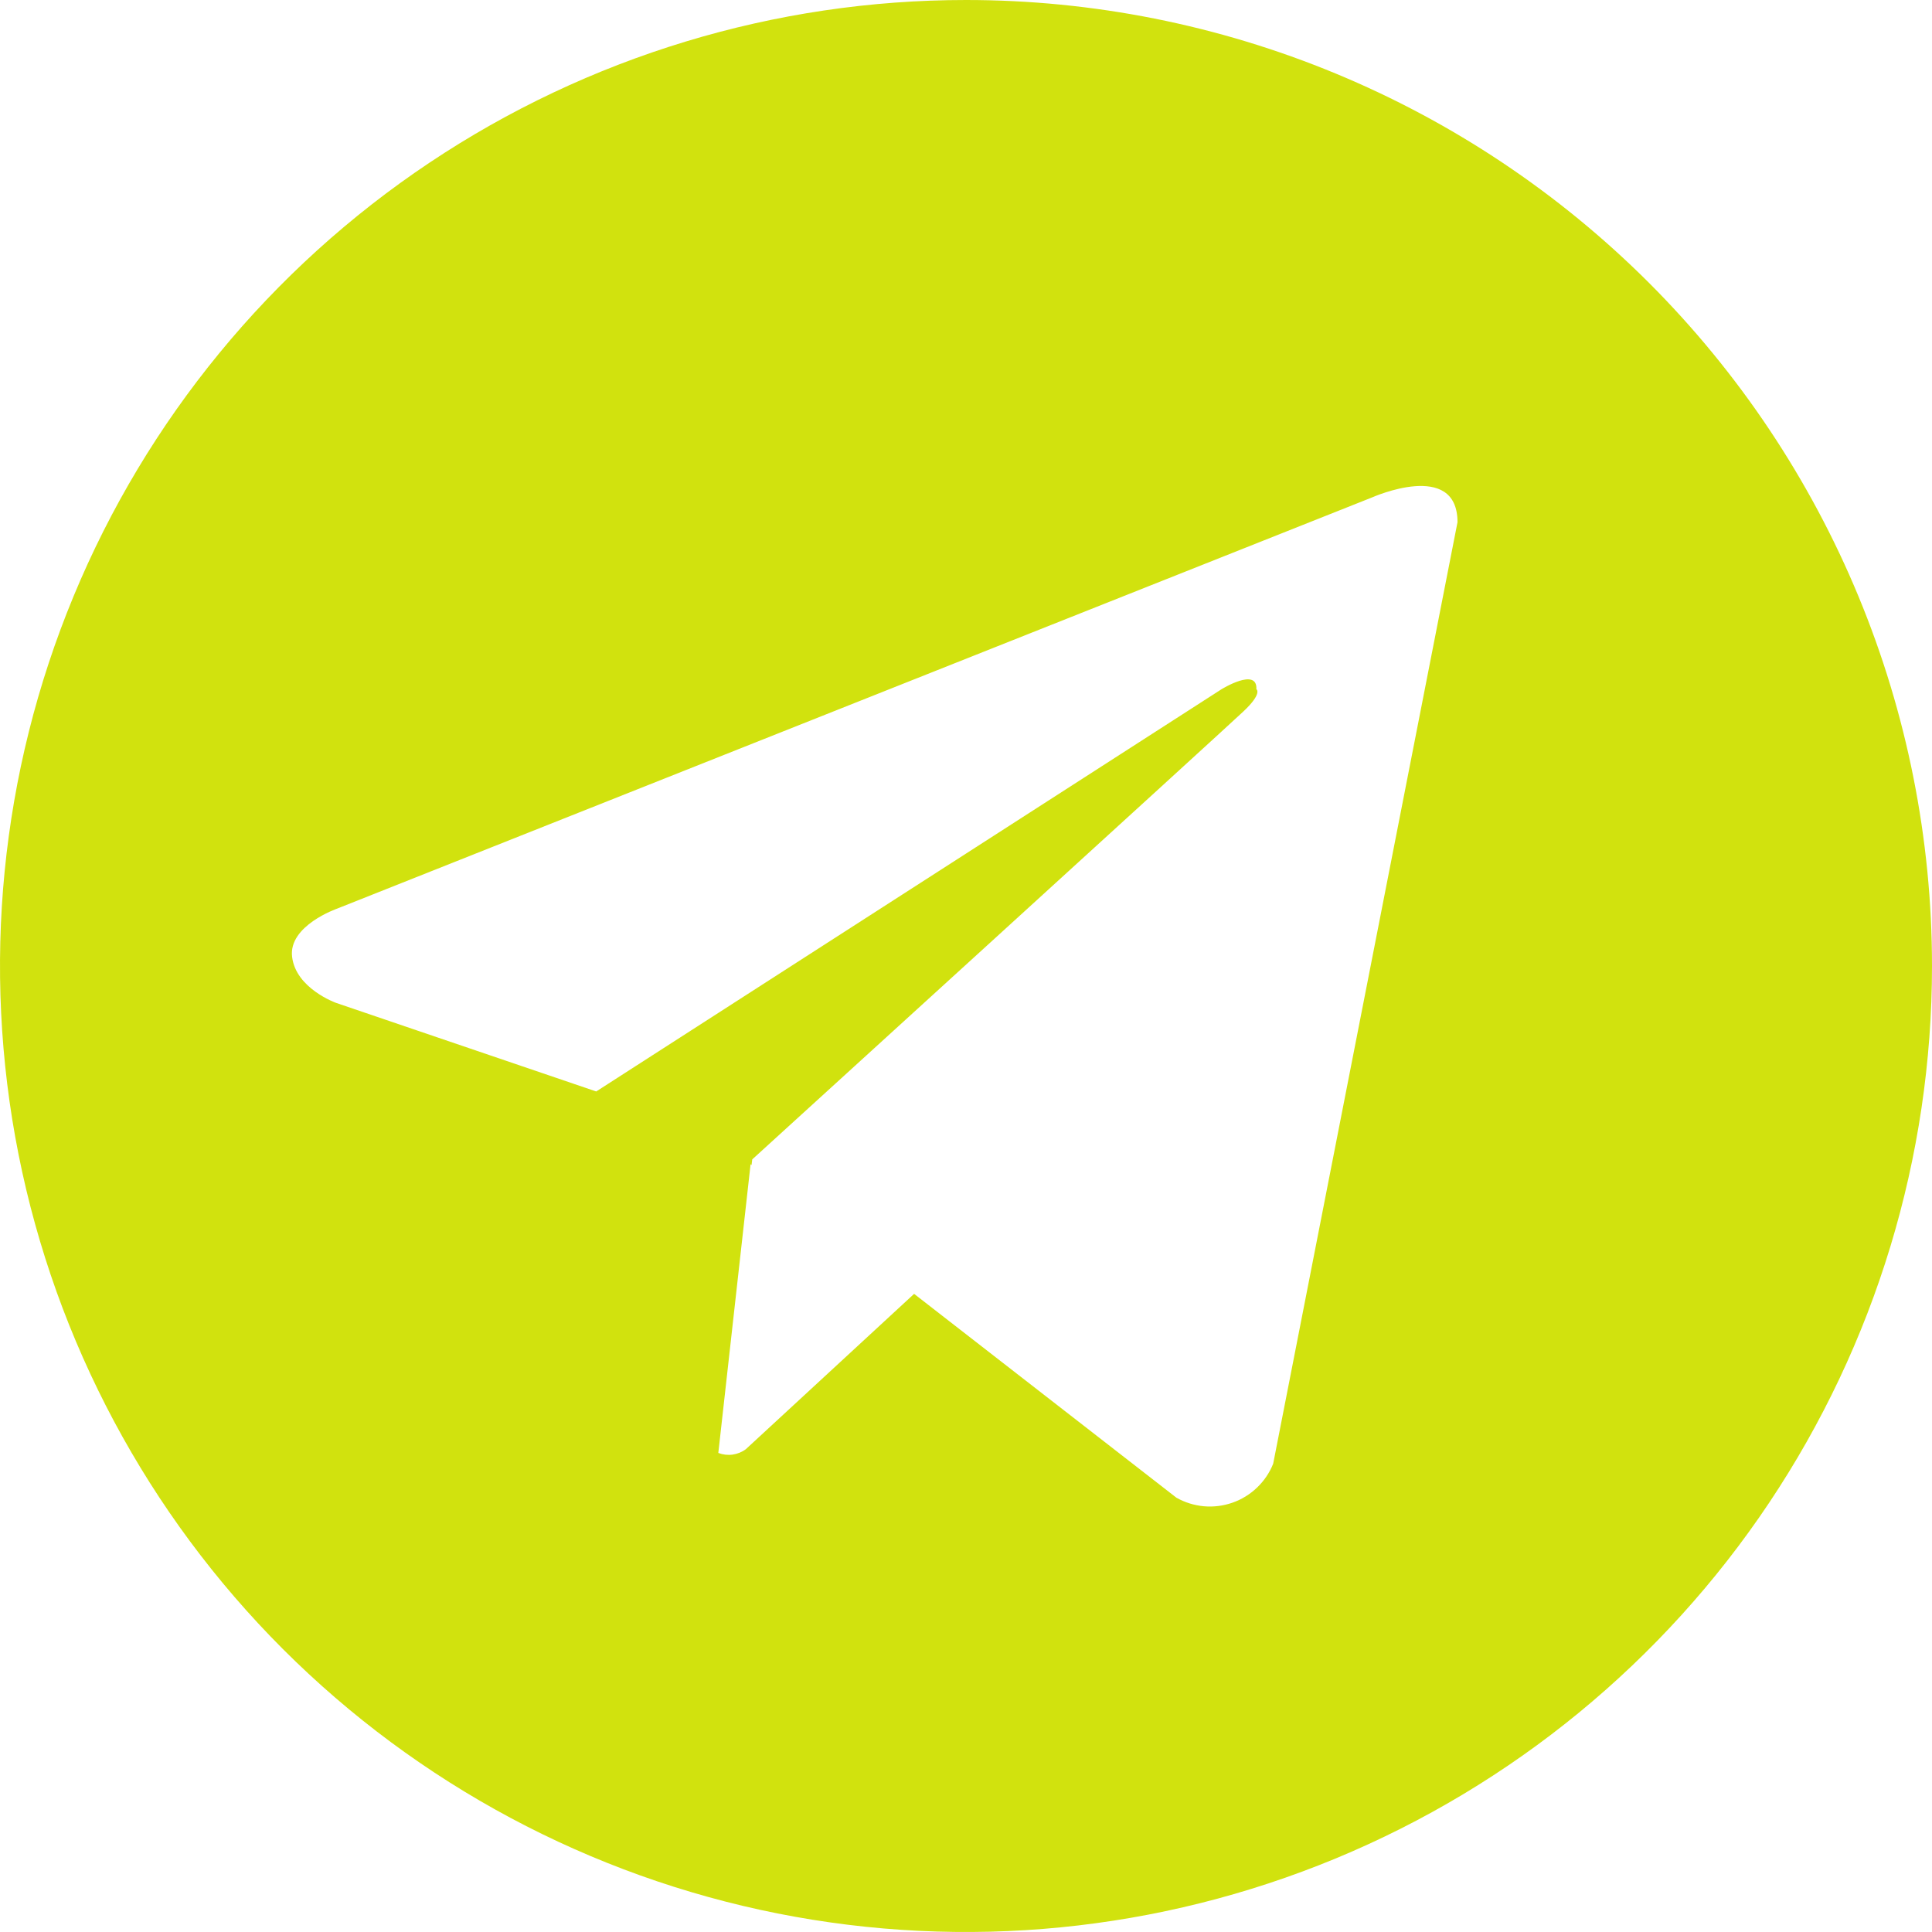 <?xml version="1.0" encoding="UTF-8"?> <svg xmlns="http://www.w3.org/2000/svg" width="50" height="50" viewBox="0 0 50 50" fill="none"> <path d="M25 0C20.055 0 15.222 1.466 11.111 4.213C7 6.96 3.795 10.865 1.903 15.433C0.011 20.001 -0.484 25.028 0.48 29.877C1.445 34.727 3.826 39.181 7.322 42.678C10.819 46.174 15.273 48.555 20.123 49.52C24.972 50.484 29.999 49.989 34.567 48.097C39.135 46.205 43.04 43.001 45.787 38.889C48.534 34.778 50 29.945 50 25C50 21.717 49.353 18.466 48.097 15.433C46.841 12.4 44.999 9.644 42.678 7.322C40.356 5.001 37.6 3.159 34.567 1.903C31.534 0.647 28.283 0 25 0ZM32.95 37.88C32.857 38.114 32.715 38.324 32.533 38.498C32.351 38.672 32.135 38.806 31.897 38.889C31.66 38.972 31.408 39.004 31.157 38.982C30.907 38.959 30.664 38.884 30.445 38.76L23.657 33.485L19.302 37.505C19.201 37.58 19.083 37.628 18.959 37.645C18.834 37.662 18.707 37.647 18.59 37.602L19.425 30.13L19.45 30.152L19.468 30.005C19.468 30.005 31.68 18.885 32.178 18.413C32.682 17.94 32.515 17.837 32.515 17.837C32.545 17.262 31.613 17.837 31.613 17.837L15.43 28.247L8.693 25.953C8.693 25.953 7.658 25.582 7.56 24.765C7.458 23.955 8.725 23.515 8.725 23.515L35.517 12.87C35.517 12.87 37.72 11.89 37.72 13.515L32.95 37.88Z" fill="#D1E20E"></path> </svg> 